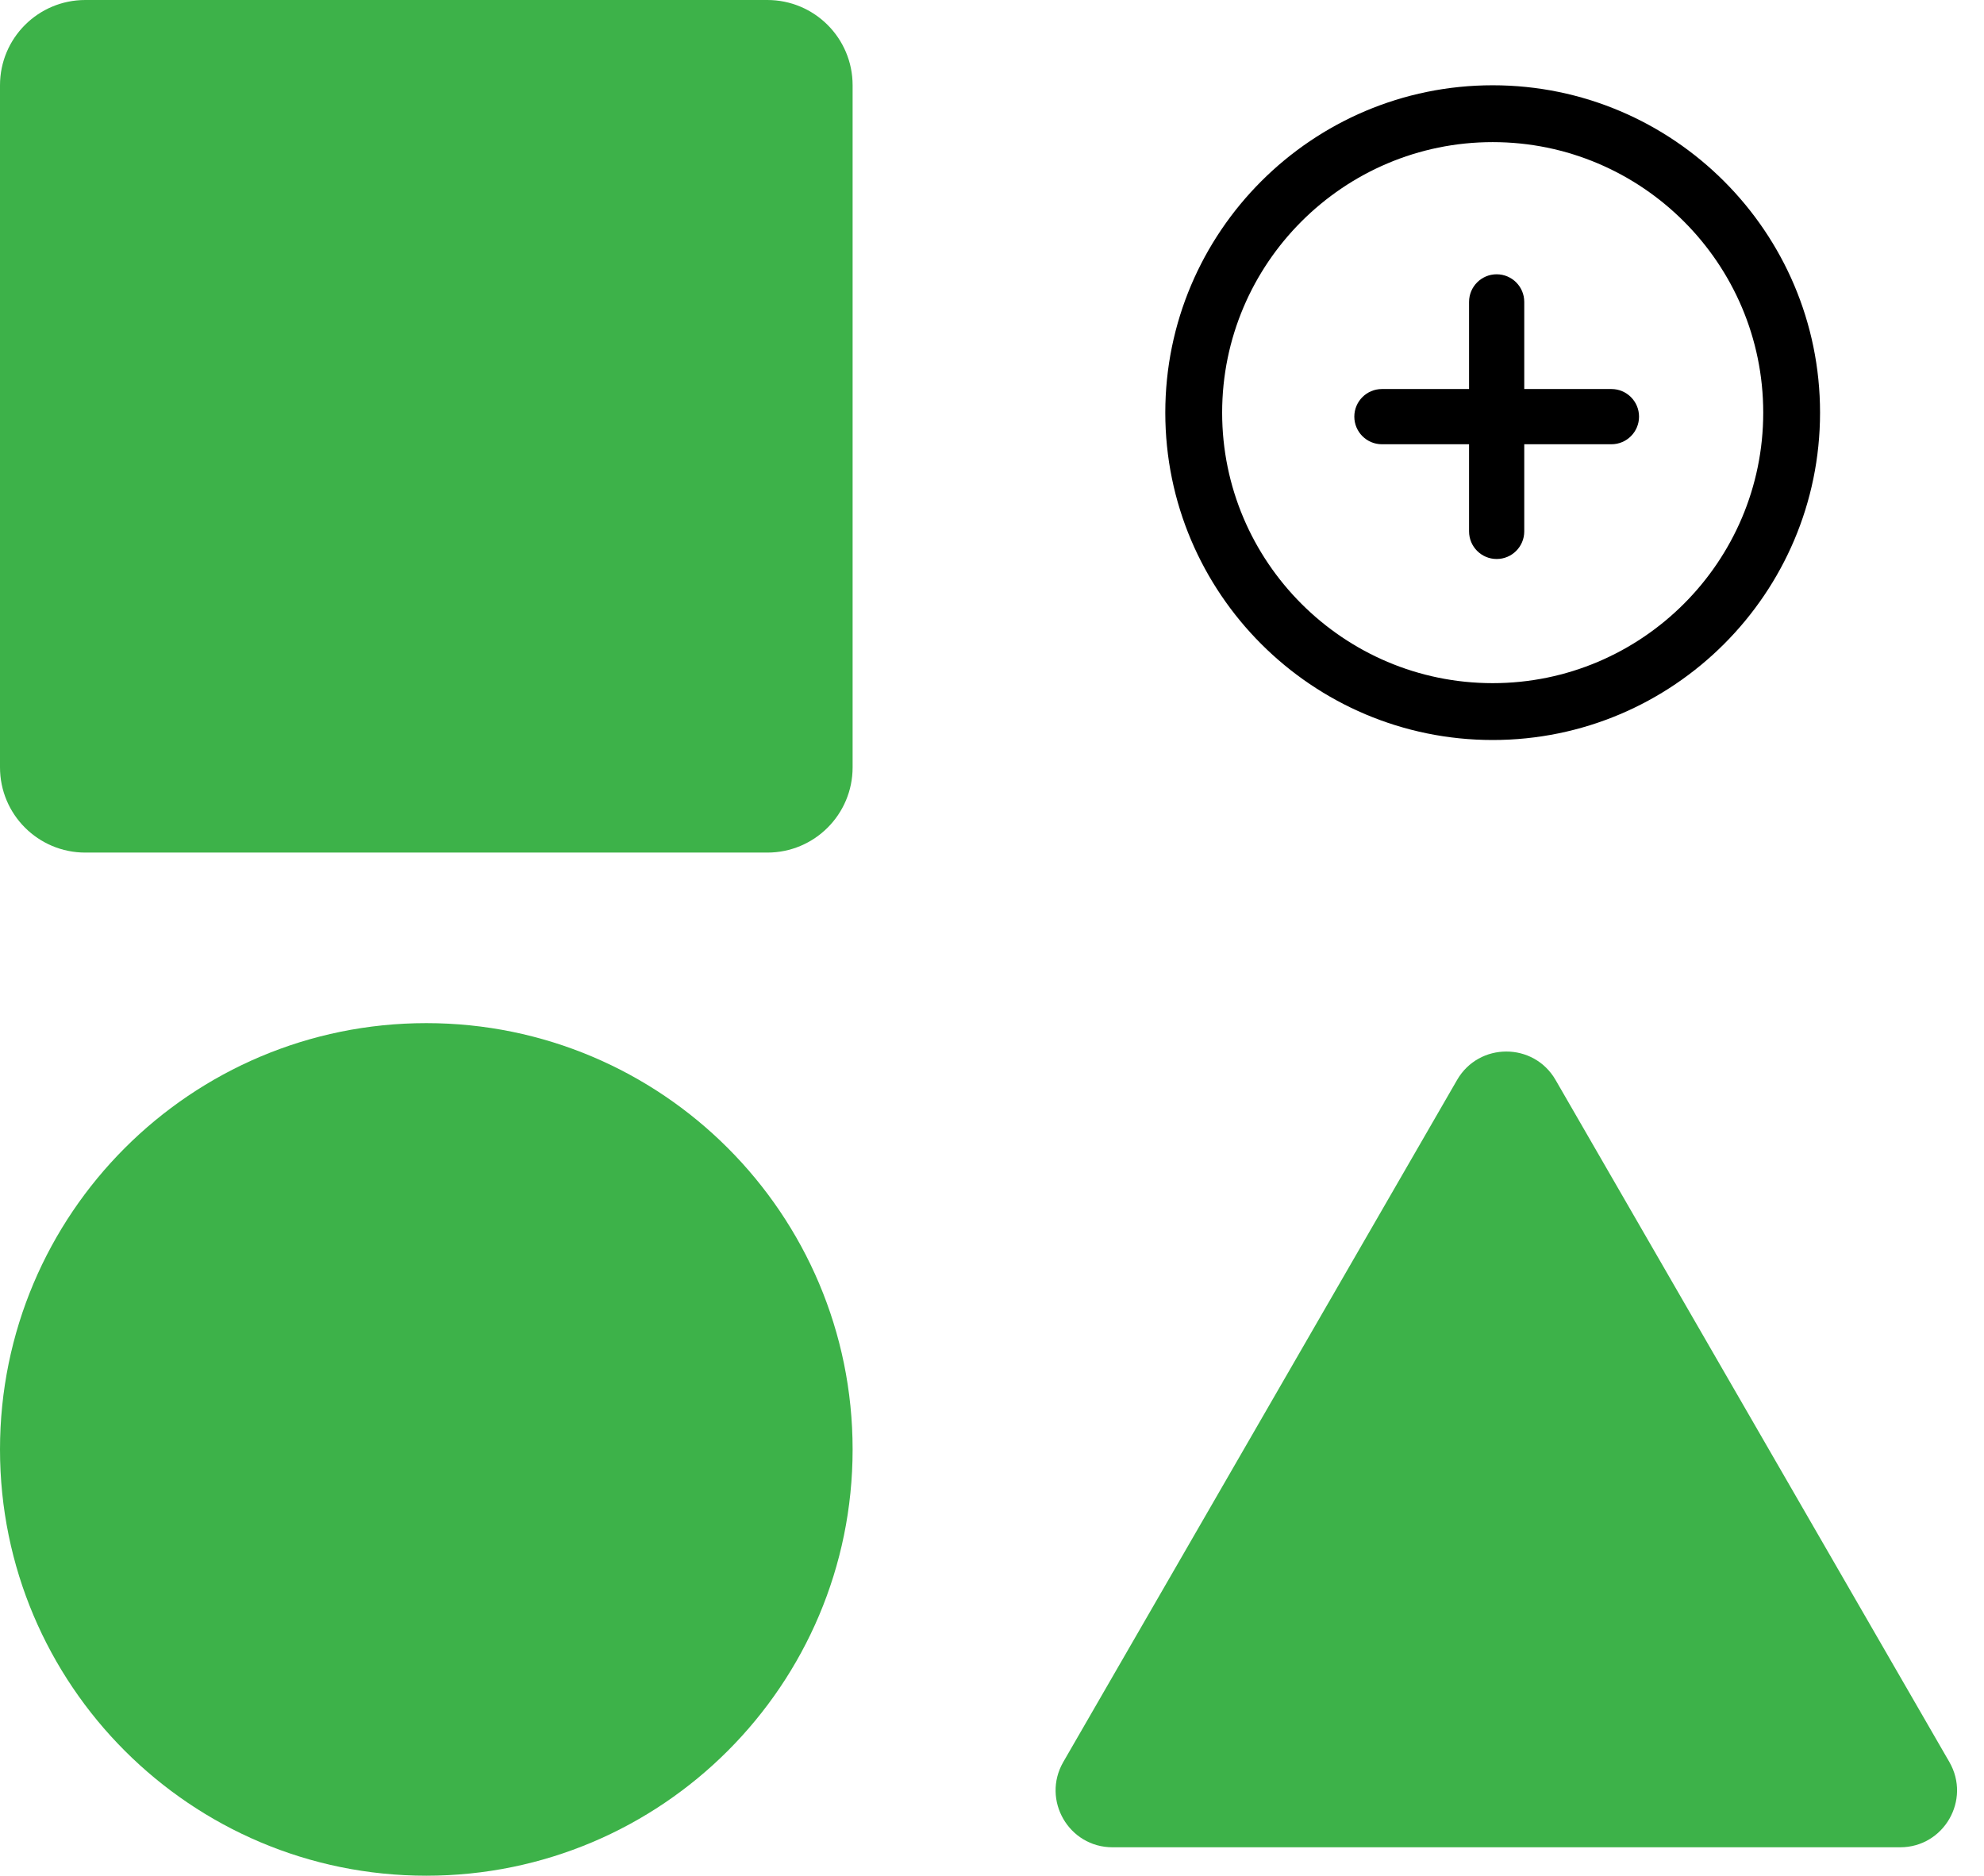<svg width="55" height="52" viewBox="0 0 55 52" fill="none" xmlns="http://www.w3.org/2000/svg">
<path d="M0 2.364C0 1.058 1.058 0 2.364 0H21.273C22.578 0 23.636 1.058 23.636 2.364V21.273C23.636 22.578 22.578 23.636 21.273 23.636H2.364C1.058 23.636 0 22.578 0 21.273V2.364Z" fill="#3DB249"/>
<path d="M23.636 40.182C23.636 46.709 18.345 52 11.818 52C5.291 52 0 46.709 0 40.182C0 33.655 5.291 28.364 11.818 28.364C18.345 28.364 23.636 33.655 23.636 40.182Z" fill="#3DB249"/>
<path d="M40.393 29.939C41 28.889 42.516 28.889 43.123 29.939L54.04 48.848C54.646 49.899 53.888 51.212 52.675 51.212H30.841C29.628 51.212 28.87 49.899 29.476 48.848L40.393 29.939Z" fill="#3DB249"/>
<path fill-rule="evenodd" clip-rule="evenodd" d="M41.38 3.94C37.245 3.94 33.88 7.304 33.88 11.44C33.88 15.575 37.245 18.939 41.38 18.939C45.514 18.939 48.88 15.575 48.88 11.44C48.88 7.304 45.514 3.94 41.38 3.94ZM32.304 11.44C32.304 6.434 36.374 2.364 41.38 2.364C46.384 2.364 50.455 6.434 50.455 11.44C50.455 16.445 46.384 20.515 41.38 20.515C36.374 20.515 32.304 16.445 32.304 11.44Z" fill="black"/>
<path d="M44.671 11.233H41.808V8.369C41.808 8.194 41.665 8.051 41.49 8.051C41.314 8.051 41.172 8.194 41.172 8.369V11.233H38.308C38.133 11.233 37.99 11.375 37.99 11.551C37.99 11.726 38.133 11.869 38.308 11.869H41.172V14.732C41.172 14.908 41.314 15.05 41.49 15.05C41.665 15.05 41.808 14.908 41.808 14.732V11.869H44.671C44.847 11.869 44.989 11.726 44.989 11.551C44.989 11.375 44.847 11.233 44.671 11.233Z" fill="#161922"/>
<path fill-rule="evenodd" clip-rule="evenodd" d="M40.975 8.369C40.975 8.085 41.206 7.854 41.49 7.854C41.775 7.854 42.005 8.085 42.005 8.369V11.035H44.672C44.956 11.035 45.187 11.266 45.187 11.55C45.187 11.835 44.956 12.066 44.672 12.066H42.005V14.732C42.005 15.016 41.775 15.247 41.49 15.247C41.206 15.247 40.975 15.016 40.975 14.732V12.066H38.309C38.025 12.066 37.794 11.835 37.794 11.55C37.794 11.266 38.025 11.035 38.309 11.035H40.975V8.369ZM41.49 8.248C41.423 8.248 41.369 8.302 41.369 8.369V11.429H38.309C38.242 11.429 38.188 11.483 38.188 11.55C38.188 11.617 38.242 11.672 38.309 11.672H41.369V14.732C41.369 14.799 41.423 14.853 41.49 14.853C41.557 14.853 41.612 14.799 41.612 14.732V11.672H44.672C44.739 11.672 44.793 11.617 44.793 11.55C44.793 11.483 44.739 11.429 44.672 11.429H41.612V8.369C41.612 8.302 41.557 8.248 41.49 8.248Z" fill="#161922" stroke="black" stroke-width="0.5"/>
</svg>

